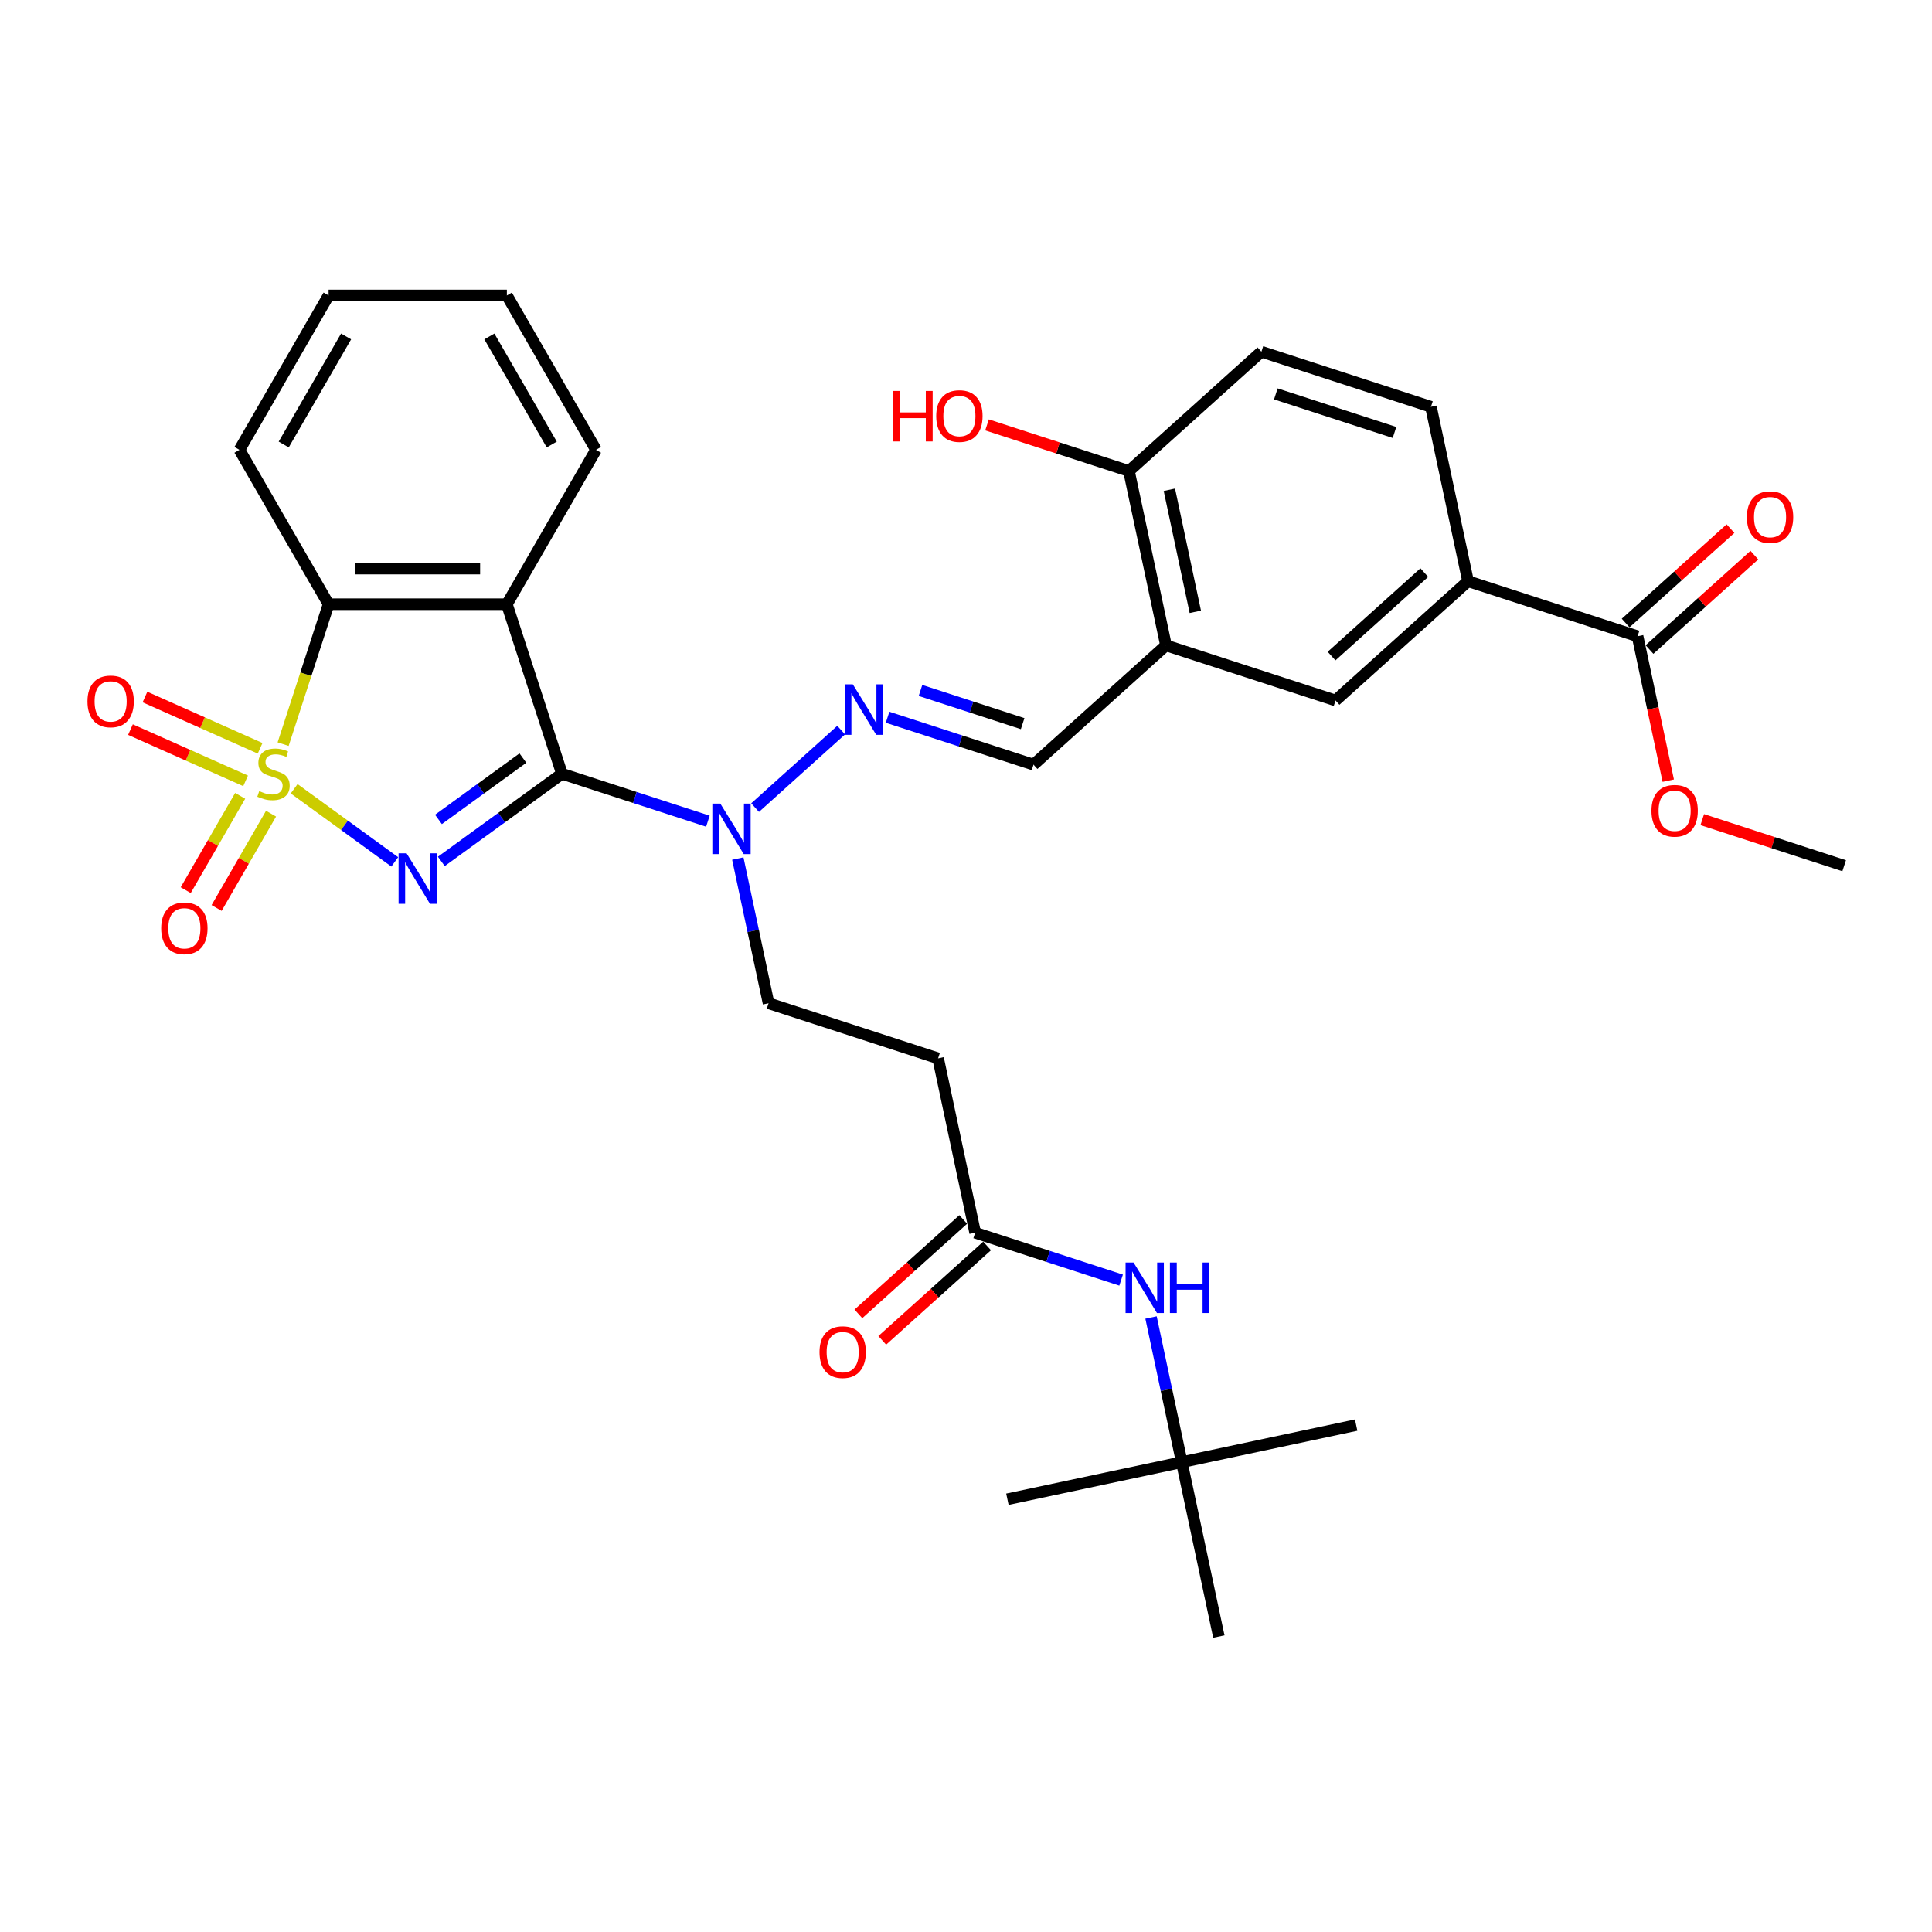 <?xml version='1.0' encoding='iso-8859-1'?>
<svg version='1.1' baseProfile='full'
              xmlns='http://www.w3.org/2000/svg'
                      xmlns:rdkit='http://www.rdkit.org/xml'
                      xmlns:xlink='http://www.w3.org/1999/xlink'
                  xml:space='preserve'
width='1000px' height='1000px' viewBox='0 0 1000 1000'>
<!-- END OF HEADER -->
<rect style='opacity:1.0;fill:#FFFFFF;stroke:none' width='1000' height='1000' x='0' y='0'> </rect>
<path class='bond-0' d='M 152.251,408.269 L 178.29,427.188' style='fill:none;fill-rule:evenodd;stroke:#CCCC00;stroke-width:6px;stroke-linecap:butt;stroke-linejoin:miter;stroke-opacity:1' />
<path class='bond-0' d='M 178.29,427.188 L 204.329,446.106' style='fill:none;fill-rule:evenodd;stroke:#0000FF;stroke-width:6px;stroke-linecap:butt;stroke-linejoin:miter;stroke-opacity:1' />
<path class='bond-3' d='M 146.549,385.17 L 158.314,348.96' style='fill:none;fill-rule:evenodd;stroke:#CCCC00;stroke-width:6px;stroke-linecap:butt;stroke-linejoin:miter;stroke-opacity:1' />
<path class='bond-3' d='M 158.314,348.96 L 170.079,312.75' style='fill:none;fill-rule:evenodd;stroke:#000000;stroke-width:6px;stroke-linecap:butt;stroke-linejoin:miter;stroke-opacity:1' />
<path class='bond-7' d='M 124.316,411.929 L 110.224,436.337' style='fill:none;fill-rule:evenodd;stroke:#CCCC00;stroke-width:6px;stroke-linecap:butt;stroke-linejoin:miter;stroke-opacity:1' />
<path class='bond-7' d='M 110.224,436.337 L 96.132,460.745' style='fill:none;fill-rule:evenodd;stroke:#FF0000;stroke-width:6px;stroke-linecap:butt;stroke-linejoin:miter;stroke-opacity:1' />
<path class='bond-7' d='M 140.298,421.156 L 126.206,445.564' style='fill:none;fill-rule:evenodd;stroke:#CCCC00;stroke-width:6px;stroke-linecap:butt;stroke-linejoin:miter;stroke-opacity:1' />
<path class='bond-7' d='M 126.206,445.564 L 112.114,469.972' style='fill:none;fill-rule:evenodd;stroke:#FF0000;stroke-width:6px;stroke-linecap:butt;stroke-linejoin:miter;stroke-opacity:1' />
<path class='bond-8' d='M 134.634,387.319 L 104.834,374.051' style='fill:none;fill-rule:evenodd;stroke:#CCCC00;stroke-width:6px;stroke-linecap:butt;stroke-linejoin:miter;stroke-opacity:1' />
<path class='bond-8' d='M 104.834,374.051 L 75.034,360.783' style='fill:none;fill-rule:evenodd;stroke:#FF0000;stroke-width:6px;stroke-linecap:butt;stroke-linejoin:miter;stroke-opacity:1' />
<path class='bond-8' d='M 127.127,404.178 L 97.328,390.91' style='fill:none;fill-rule:evenodd;stroke:#CCCC00;stroke-width:6px;stroke-linecap:butt;stroke-linejoin:miter;stroke-opacity:1' />
<path class='bond-8' d='M 97.328,390.91 L 67.528,377.642' style='fill:none;fill-rule:evenodd;stroke:#FF0000;stroke-width:6px;stroke-linecap:butt;stroke-linejoin:miter;stroke-opacity:1' />
<path class='bond-1' d='M 228.432,445.866 L 259.649,423.186' style='fill:none;fill-rule:evenodd;stroke:#0000FF;stroke-width:6px;stroke-linecap:butt;stroke-linejoin:miter;stroke-opacity:1' />
<path class='bond-1' d='M 259.649,423.186 L 290.865,400.506' style='fill:none;fill-rule:evenodd;stroke:#000000;stroke-width:6px;stroke-linecap:butt;stroke-linejoin:miter;stroke-opacity:1' />
<path class='bond-1' d='M 226.95,424.132 L 248.802,408.256' style='fill:none;fill-rule:evenodd;stroke:#0000FF;stroke-width:6px;stroke-linecap:butt;stroke-linejoin:miter;stroke-opacity:1' />
<path class='bond-1' d='M 248.802,408.256 L 270.653,392.38' style='fill:none;fill-rule:evenodd;stroke:#000000;stroke-width:6px;stroke-linecap:butt;stroke-linejoin:miter;stroke-opacity:1' />
<path class='bond-4' d='M 290.865,400.506 L 328.635,412.778' style='fill:none;fill-rule:evenodd;stroke:#000000;stroke-width:6px;stroke-linecap:butt;stroke-linejoin:miter;stroke-opacity:1' />
<path class='bond-4' d='M 328.635,412.778 L 366.405,425.05' style='fill:none;fill-rule:evenodd;stroke:#0000FF;stroke-width:6px;stroke-linecap:butt;stroke-linejoin:miter;stroke-opacity:1' />
<path class='bond-33' d='M 290.865,400.506 L 262.352,312.75' style='fill:none;fill-rule:evenodd;stroke:#000000;stroke-width:6px;stroke-linecap:butt;stroke-linejoin:miter;stroke-opacity:1' />
<path class='bond-2' d='M 262.352,312.75 L 170.079,312.75' style='fill:none;fill-rule:evenodd;stroke:#000000;stroke-width:6px;stroke-linecap:butt;stroke-linejoin:miter;stroke-opacity:1' />
<path class='bond-2' d='M 248.511,294.295 L 183.92,294.295' style='fill:none;fill-rule:evenodd;stroke:#000000;stroke-width:6px;stroke-linecap:butt;stroke-linejoin:miter;stroke-opacity:1' />
<path class='bond-23' d='M 262.352,312.75 L 308.488,232.84' style='fill:none;fill-rule:evenodd;stroke:#000000;stroke-width:6px;stroke-linecap:butt;stroke-linejoin:miter;stroke-opacity:1' />
<path class='bond-26' d='M 170.079,312.75 L 123.943,232.84' style='fill:none;fill-rule:evenodd;stroke:#000000;stroke-width:6px;stroke-linecap:butt;stroke-linejoin:miter;stroke-opacity:1' />
<path class='bond-6' d='M 390.838,418.019 L 435.387,377.907' style='fill:none;fill-rule:evenodd;stroke:#0000FF;stroke-width:6px;stroke-linecap:butt;stroke-linejoin:miter;stroke-opacity:1' />
<path class='bond-17' d='M 381.889,444.392 L 389.847,481.834' style='fill:none;fill-rule:evenodd;stroke:#0000FF;stroke-width:6px;stroke-linecap:butt;stroke-linejoin:miter;stroke-opacity:1' />
<path class='bond-17' d='M 389.847,481.834 L 397.806,519.275' style='fill:none;fill-rule:evenodd;stroke:#000000;stroke-width:6px;stroke-linecap:butt;stroke-linejoin:miter;stroke-opacity:1' />
<path class='bond-5' d='M 603.521,334.049 L 534.949,395.791' style='fill:none;fill-rule:evenodd;stroke:#000000;stroke-width:6px;stroke-linecap:butt;stroke-linejoin:miter;stroke-opacity:1' />
<path class='bond-13' d='M 603.521,334.049 L 691.277,362.563' style='fill:none;fill-rule:evenodd;stroke:#000000;stroke-width:6px;stroke-linecap:butt;stroke-linejoin:miter;stroke-opacity:1' />
<path class='bond-16' d='M 603.521,334.049 L 584.336,243.793' style='fill:none;fill-rule:evenodd;stroke:#000000;stroke-width:6px;stroke-linecap:butt;stroke-linejoin:miter;stroke-opacity:1' />
<path class='bond-16' d='M 618.694,316.674 L 605.265,253.494' style='fill:none;fill-rule:evenodd;stroke:#000000;stroke-width:6px;stroke-linecap:butt;stroke-linejoin:miter;stroke-opacity:1' />
<path class='bond-10' d='M 459.41,371.247 L 497.18,383.519' style='fill:none;fill-rule:evenodd;stroke:#0000FF;stroke-width:6px;stroke-linecap:butt;stroke-linejoin:miter;stroke-opacity:1' />
<path class='bond-10' d='M 497.18,383.519 L 534.949,395.791' style='fill:none;fill-rule:evenodd;stroke:#000000;stroke-width:6px;stroke-linecap:butt;stroke-linejoin:miter;stroke-opacity:1' />
<path class='bond-10' d='M 476.444,357.377 L 502.882,365.968' style='fill:none;fill-rule:evenodd;stroke:#0000FF;stroke-width:6px;stroke-linecap:butt;stroke-linejoin:miter;stroke-opacity:1' />
<path class='bond-10' d='M 502.882,365.968 L 529.321,374.558' style='fill:none;fill-rule:evenodd;stroke:#000000;stroke-width:6px;stroke-linecap:butt;stroke-linejoin:miter;stroke-opacity:1' />
<path class='bond-9' d='M 847.605,329.334 L 759.849,300.82' style='fill:none;fill-rule:evenodd;stroke:#000000;stroke-width:6px;stroke-linecap:butt;stroke-linejoin:miter;stroke-opacity:1' />
<path class='bond-18' d='M 853.779,336.191 L 880.914,311.759' style='fill:none;fill-rule:evenodd;stroke:#000000;stroke-width:6px;stroke-linecap:butt;stroke-linejoin:miter;stroke-opacity:1' />
<path class='bond-18' d='M 880.914,311.759 L 908.049,287.327' style='fill:none;fill-rule:evenodd;stroke:#FF0000;stroke-width:6px;stroke-linecap:butt;stroke-linejoin:miter;stroke-opacity:1' />
<path class='bond-18' d='M 841.431,322.477 L 868.565,298.045' style='fill:none;fill-rule:evenodd;stroke:#000000;stroke-width:6px;stroke-linecap:butt;stroke-linejoin:miter;stroke-opacity:1' />
<path class='bond-18' d='M 868.565,298.045 L 895.7,273.612' style='fill:none;fill-rule:evenodd;stroke:#FF0000;stroke-width:6px;stroke-linecap:butt;stroke-linejoin:miter;stroke-opacity:1' />
<path class='bond-24' d='M 847.605,329.334 L 855.548,366.702' style='fill:none;fill-rule:evenodd;stroke:#000000;stroke-width:6px;stroke-linecap:butt;stroke-linejoin:miter;stroke-opacity:1' />
<path class='bond-24' d='M 855.548,366.702 L 863.49,404.07' style='fill:none;fill-rule:evenodd;stroke:#FF0000;stroke-width:6px;stroke-linecap:butt;stroke-linejoin:miter;stroke-opacity:1' />
<path class='bond-11' d='M 759.849,300.82 L 691.277,362.563' style='fill:none;fill-rule:evenodd;stroke:#000000;stroke-width:6px;stroke-linecap:butt;stroke-linejoin:miter;stroke-opacity:1' />
<path class='bond-11' d='M 737.215,296.367 L 689.214,339.587' style='fill:none;fill-rule:evenodd;stroke:#000000;stroke-width:6px;stroke-linecap:butt;stroke-linejoin:miter;stroke-opacity:1' />
<path class='bond-35' d='M 759.849,300.82 L 740.664,210.564' style='fill:none;fill-rule:evenodd;stroke:#000000;stroke-width:6px;stroke-linecap:butt;stroke-linejoin:miter;stroke-opacity:1' />
<path class='bond-12' d='M 504.747,638.045 L 485.562,547.789' style='fill:none;fill-rule:evenodd;stroke:#000000;stroke-width:6px;stroke-linecap:butt;stroke-linejoin:miter;stroke-opacity:1' />
<path class='bond-15' d='M 504.747,638.045 L 542.516,650.317' style='fill:none;fill-rule:evenodd;stroke:#000000;stroke-width:6px;stroke-linecap:butt;stroke-linejoin:miter;stroke-opacity:1' />
<path class='bond-15' d='M 542.516,650.317 L 580.286,662.589' style='fill:none;fill-rule:evenodd;stroke:#0000FF;stroke-width:6px;stroke-linecap:butt;stroke-linejoin:miter;stroke-opacity:1' />
<path class='bond-20' d='M 498.572,631.188 L 471.438,655.62' style='fill:none;fill-rule:evenodd;stroke:#000000;stroke-width:6px;stroke-linecap:butt;stroke-linejoin:miter;stroke-opacity:1' />
<path class='bond-20' d='M 471.438,655.62 L 444.303,680.052' style='fill:none;fill-rule:evenodd;stroke:#FF0000;stroke-width:6px;stroke-linecap:butt;stroke-linejoin:miter;stroke-opacity:1' />
<path class='bond-20' d='M 510.921,644.902 L 483.786,669.334' style='fill:none;fill-rule:evenodd;stroke:#000000;stroke-width:6px;stroke-linecap:butt;stroke-linejoin:miter;stroke-opacity:1' />
<path class='bond-20' d='M 483.786,669.334 L 456.651,693.767' style='fill:none;fill-rule:evenodd;stroke:#FF0000;stroke-width:6px;stroke-linecap:butt;stroke-linejoin:miter;stroke-opacity:1' />
<path class='bond-14' d='M 485.562,547.789 L 397.806,519.275' style='fill:none;fill-rule:evenodd;stroke:#000000;stroke-width:6px;stroke-linecap:butt;stroke-linejoin:miter;stroke-opacity:1' />
<path class='bond-21' d='M 595.77,681.931 L 603.729,719.373' style='fill:none;fill-rule:evenodd;stroke:#0000FF;stroke-width:6px;stroke-linecap:butt;stroke-linejoin:miter;stroke-opacity:1' />
<path class='bond-21' d='M 603.729,719.373 L 611.687,756.815' style='fill:none;fill-rule:evenodd;stroke:#000000;stroke-width:6px;stroke-linecap:butt;stroke-linejoin:miter;stroke-opacity:1' />
<path class='bond-22' d='M 584.336,243.793 L 652.908,182.051' style='fill:none;fill-rule:evenodd;stroke:#000000;stroke-width:6px;stroke-linecap:butt;stroke-linejoin:miter;stroke-opacity:1' />
<path class='bond-25' d='M 584.336,243.793 L 547.609,231.86' style='fill:none;fill-rule:evenodd;stroke:#000000;stroke-width:6px;stroke-linecap:butt;stroke-linejoin:miter;stroke-opacity:1' />
<path class='bond-25' d='M 547.609,231.86 L 510.882,219.926' style='fill:none;fill-rule:evenodd;stroke:#FF0000;stroke-width:6px;stroke-linecap:butt;stroke-linejoin:miter;stroke-opacity:1' />
<path class='bond-19' d='M 740.664,210.564 L 652.908,182.051' style='fill:none;fill-rule:evenodd;stroke:#000000;stroke-width:6px;stroke-linecap:butt;stroke-linejoin:miter;stroke-opacity:1' />
<path class='bond-19' d='M 721.798,223.839 L 660.369,203.879' style='fill:none;fill-rule:evenodd;stroke:#000000;stroke-width:6px;stroke-linecap:butt;stroke-linejoin:miter;stroke-opacity:1' />
<path class='bond-27' d='M 611.687,756.815 L 701.943,737.63' style='fill:none;fill-rule:evenodd;stroke:#000000;stroke-width:6px;stroke-linecap:butt;stroke-linejoin:miter;stroke-opacity:1' />
<path class='bond-28' d='M 611.687,756.815 L 521.431,775.999' style='fill:none;fill-rule:evenodd;stroke:#000000;stroke-width:6px;stroke-linecap:butt;stroke-linejoin:miter;stroke-opacity:1' />
<path class='bond-29' d='M 611.687,756.815 L 630.872,847.071' style='fill:none;fill-rule:evenodd;stroke:#000000;stroke-width:6px;stroke-linecap:butt;stroke-linejoin:miter;stroke-opacity:1' />
<path class='bond-34' d='M 308.488,232.84 L 262.352,152.929' style='fill:none;fill-rule:evenodd;stroke:#000000;stroke-width:6px;stroke-linecap:butt;stroke-linejoin:miter;stroke-opacity:1' />
<path class='bond-34' d='M 285.585,230.08 L 253.29,174.143' style='fill:none;fill-rule:evenodd;stroke:#000000;stroke-width:6px;stroke-linecap:butt;stroke-linejoin:miter;stroke-opacity:1' />
<path class='bond-30' d='M 881.092,424.237 L 917.818,436.17' style='fill:none;fill-rule:evenodd;stroke:#FF0000;stroke-width:6px;stroke-linecap:butt;stroke-linejoin:miter;stroke-opacity:1' />
<path class='bond-30' d='M 917.818,436.17 L 954.545,448.104' style='fill:none;fill-rule:evenodd;stroke:#000000;stroke-width:6px;stroke-linecap:butt;stroke-linejoin:miter;stroke-opacity:1' />
<path class='bond-32' d='M 123.943,232.84 L 170.079,152.929' style='fill:none;fill-rule:evenodd;stroke:#000000;stroke-width:6px;stroke-linecap:butt;stroke-linejoin:miter;stroke-opacity:1' />
<path class='bond-32' d='M 146.846,230.08 L 179.141,174.143' style='fill:none;fill-rule:evenodd;stroke:#000000;stroke-width:6px;stroke-linecap:butt;stroke-linejoin:miter;stroke-opacity:1' />
<path class='bond-31' d='M 262.352,152.929 L 170.079,152.929' style='fill:none;fill-rule:evenodd;stroke:#000000;stroke-width:6px;stroke-linecap:butt;stroke-linejoin:miter;stroke-opacity:1' />
<path  class='atom-0' d='M 134.184 409.475
Q 134.479 409.585, 135.697 410.102
Q 136.915 410.619, 138.244 410.951
Q 139.609 411.246, 140.938 411.246
Q 143.411 411.246, 144.851 410.065
Q 146.29 408.847, 146.29 406.743
Q 146.29 405.304, 145.552 404.418
Q 144.851 403.532, 143.743 403.053
Q 142.636 402.573, 140.791 402.019
Q 138.465 401.318, 137.063 400.653
Q 135.697 399.989, 134.701 398.587
Q 133.741 397.184, 133.741 394.822
Q 133.741 391.537, 135.956 389.507
Q 138.207 387.477, 142.636 387.477
Q 145.663 387.477, 149.095 388.916
L 148.246 391.758
Q 145.109 390.467, 142.747 390.467
Q 140.2 390.467, 138.797 391.537
Q 137.395 392.57, 137.432 394.379
Q 137.432 395.782, 138.133 396.63
Q 138.871 397.479, 139.905 397.959
Q 140.975 398.439, 142.747 398.993
Q 145.109 399.731, 146.511 400.469
Q 147.914 401.207, 148.911 402.72
Q 149.944 404.197, 149.944 406.743
Q 149.944 410.361, 147.508 412.317
Q 145.109 414.236, 141.086 414.236
Q 138.761 414.236, 136.989 413.719
Q 135.254 413.239, 133.187 412.391
L 134.184 409.475
' fill='#CCCC00'/>
<path  class='atom-1' d='M 210.439 441.676
L 219.002 455.517
Q 219.851 456.883, 221.217 459.356
Q 222.582 461.829, 222.656 461.976
L 222.656 441.676
L 226.126 441.676
L 226.126 467.808
L 222.545 467.808
L 213.355 452.675
Q 212.285 450.904, 211.141 448.874
Q 210.033 446.844, 209.701 446.216
L 209.701 467.808
L 206.305 467.808
L 206.305 441.676
L 210.439 441.676
' fill='#0000FF'/>
<path  class='atom-5' d='M 372.845 415.954
L 381.408 429.795
Q 382.257 431.16, 383.623 433.633
Q 384.988 436.106, 385.062 436.254
L 385.062 415.954
L 388.531 415.954
L 388.531 442.085
L 384.951 442.085
L 375.761 426.953
Q 374.691 425.181, 373.546 423.151
Q 372.439 421.121, 372.107 420.494
L 372.107 442.085
L 368.711 442.085
L 368.711 415.954
L 372.845 415.954
' fill='#0000FF'/>
<path  class='atom-7' d='M 441.417 354.212
L 449.98 368.052
Q 450.829 369.418, 452.194 371.891
Q 453.56 374.364, 453.634 374.512
L 453.634 354.212
L 457.103 354.212
L 457.103 380.343
L 453.523 380.343
L 444.333 365.21
Q 443.262 363.439, 442.118 361.409
Q 441.011 359.379, 440.679 358.751
L 440.679 380.343
L 437.283 380.343
L 437.283 354.212
L 441.417 354.212
' fill='#0000FF'/>
<path  class='atom-8' d='M 83.434 480.49
Q 83.434 474.215, 86.534 470.709
Q 89.635 467.203, 95.43 467.203
Q 101.224 467.203, 104.325 470.709
Q 107.425 474.215, 107.425 480.49
Q 107.425 486.838, 104.288 490.455
Q 101.15 494.035, 95.43 494.035
Q 89.672 494.035, 86.534 490.455
Q 83.434 486.875, 83.434 480.49
M 95.43 491.083
Q 99.416 491.083, 101.556 488.425
Q 103.734 485.731, 103.734 480.49
Q 103.734 475.359, 101.556 472.776
Q 99.416 470.155, 95.43 470.155
Q 91.443 470.155, 89.266 472.739
Q 87.125 475.323, 87.125 480.49
Q 87.125 485.768, 89.266 488.425
Q 91.443 491.083, 95.43 491.083
' fill='#FF0000'/>
<path  class='atom-9' d='M 45.275 363.049
Q 45.275 356.775, 48.376 353.268
Q 51.476 349.762, 57.271 349.762
Q 63.066 349.762, 66.166 353.268
Q 69.266 356.775, 69.266 363.049
Q 69.266 369.397, 66.129 373.015
Q 62.992 376.595, 57.271 376.595
Q 51.513 376.595, 48.376 373.015
Q 45.275 369.434, 45.275 363.049
M 57.271 373.642
Q 61.257 373.642, 63.398 370.985
Q 65.575 368.29, 65.575 363.049
Q 65.575 357.919, 63.398 355.335
Q 61.257 352.715, 57.271 352.715
Q 53.285 352.715, 51.107 355.298
Q 48.966 357.882, 48.966 363.049
Q 48.966 368.327, 51.107 370.985
Q 53.285 373.642, 57.271 373.642
' fill='#FF0000'/>
<path  class='atom-16' d='M 586.726 653.493
L 595.289 667.334
Q 596.138 668.699, 597.504 671.172
Q 598.869 673.645, 598.943 673.793
L 598.943 653.493
L 602.413 653.493
L 602.413 679.624
L 598.833 679.624
L 589.642 664.492
Q 588.572 662.72, 587.428 660.69
Q 586.32 658.66, 585.988 658.033
L 585.988 679.624
L 582.593 679.624
L 582.593 653.493
L 586.726 653.493
' fill='#0000FF'/>
<path  class='atom-16' d='M 605.55 653.493
L 609.093 653.493
L 609.093 664.603
L 622.454 664.603
L 622.454 653.493
L 625.998 653.493
L 625.998 679.624
L 622.454 679.624
L 622.454 667.555
L 609.093 667.555
L 609.093 679.624
L 605.55 679.624
L 605.55 653.493
' fill='#0000FF'/>
<path  class='atom-19' d='M 904.181 267.666
Q 904.181 261.391, 907.281 257.885
Q 910.382 254.378, 916.176 254.378
Q 921.971 254.378, 925.072 257.885
Q 928.172 261.391, 928.172 267.666
Q 928.172 274.014, 925.035 277.631
Q 921.897 281.211, 916.176 281.211
Q 910.419 281.211, 907.281 277.631
Q 904.181 274.051, 904.181 267.666
M 916.176 278.259
Q 920.163 278.259, 922.303 275.601
Q 924.481 272.907, 924.481 267.666
Q 924.481 262.535, 922.303 259.952
Q 920.163 257.331, 916.176 257.331
Q 912.19 257.331, 910.013 259.915
Q 907.872 262.498, 907.872 267.666
Q 907.872 272.944, 910.013 275.601
Q 912.19 278.259, 916.176 278.259
' fill='#FF0000'/>
<path  class='atom-21' d='M 424.18 699.861
Q 424.18 693.587, 427.28 690.08
Q 430.38 686.574, 436.175 686.574
Q 441.97 686.574, 445.07 690.08
Q 448.17 693.587, 448.17 699.861
Q 448.17 706.209, 445.033 709.826
Q 441.896 713.407, 436.175 713.407
Q 430.417 713.407, 427.28 709.826
Q 424.18 706.246, 424.18 699.861
M 436.175 710.454
Q 440.161 710.454, 442.302 707.796
Q 444.479 705.102, 444.479 699.861
Q 444.479 694.731, 442.302 692.147
Q 440.161 689.527, 436.175 689.527
Q 432.189 689.527, 430.011 692.11
Q 427.87 694.694, 427.87 699.861
Q 427.87 705.139, 430.011 707.796
Q 432.189 710.454, 436.175 710.454
' fill='#FF0000'/>
<path  class='atom-25' d='M 854.794 419.664
Q 854.794 413.389, 857.894 409.883
Q 860.995 406.377, 866.789 406.377
Q 872.584 406.377, 875.684 409.883
Q 878.785 413.389, 878.785 419.664
Q 878.785 426.012, 875.647 429.629
Q 872.51 433.209, 866.789 433.209
Q 861.032 433.209, 857.894 429.629
Q 854.794 426.049, 854.794 419.664
M 866.789 430.257
Q 870.775 430.257, 872.916 427.599
Q 875.094 424.905, 875.094 419.664
Q 875.094 414.533, 872.916 411.95
Q 870.775 409.329, 866.789 409.329
Q 862.803 409.329, 860.626 411.913
Q 858.485 414.497, 858.485 419.664
Q 858.485 424.942, 860.626 427.599
Q 862.803 430.257, 866.789 430.257
' fill='#FF0000'/>
<path  class='atom-26' d='M 462.292 202.361
L 465.835 202.361
L 465.835 213.471
L 479.196 213.471
L 479.196 202.361
L 482.739 202.361
L 482.739 228.493
L 479.196 228.493
L 479.196 216.423
L 465.835 216.423
L 465.835 228.493
L 462.292 228.493
L 462.292 202.361
' fill='#FF0000'/>
<path  class='atom-26' d='M 484.585 215.353
Q 484.585 209.079, 487.685 205.572
Q 490.786 202.066, 496.58 202.066
Q 502.375 202.066, 505.475 205.572
Q 508.576 209.079, 508.576 215.353
Q 508.576 221.701, 505.438 225.318
Q 502.301 228.899, 496.58 228.899
Q 490.822 228.899, 487.685 225.318
Q 484.585 221.738, 484.585 215.353
M 496.58 225.946
Q 500.566 225.946, 502.707 223.289
Q 504.885 220.594, 504.885 215.353
Q 504.885 210.223, 502.707 207.639
Q 500.566 205.019, 496.58 205.019
Q 492.594 205.019, 490.416 207.602
Q 488.276 210.186, 488.276 215.353
Q 488.276 220.631, 490.416 223.289
Q 492.594 225.946, 496.58 225.946
' fill='#FF0000'/>
</svg>
